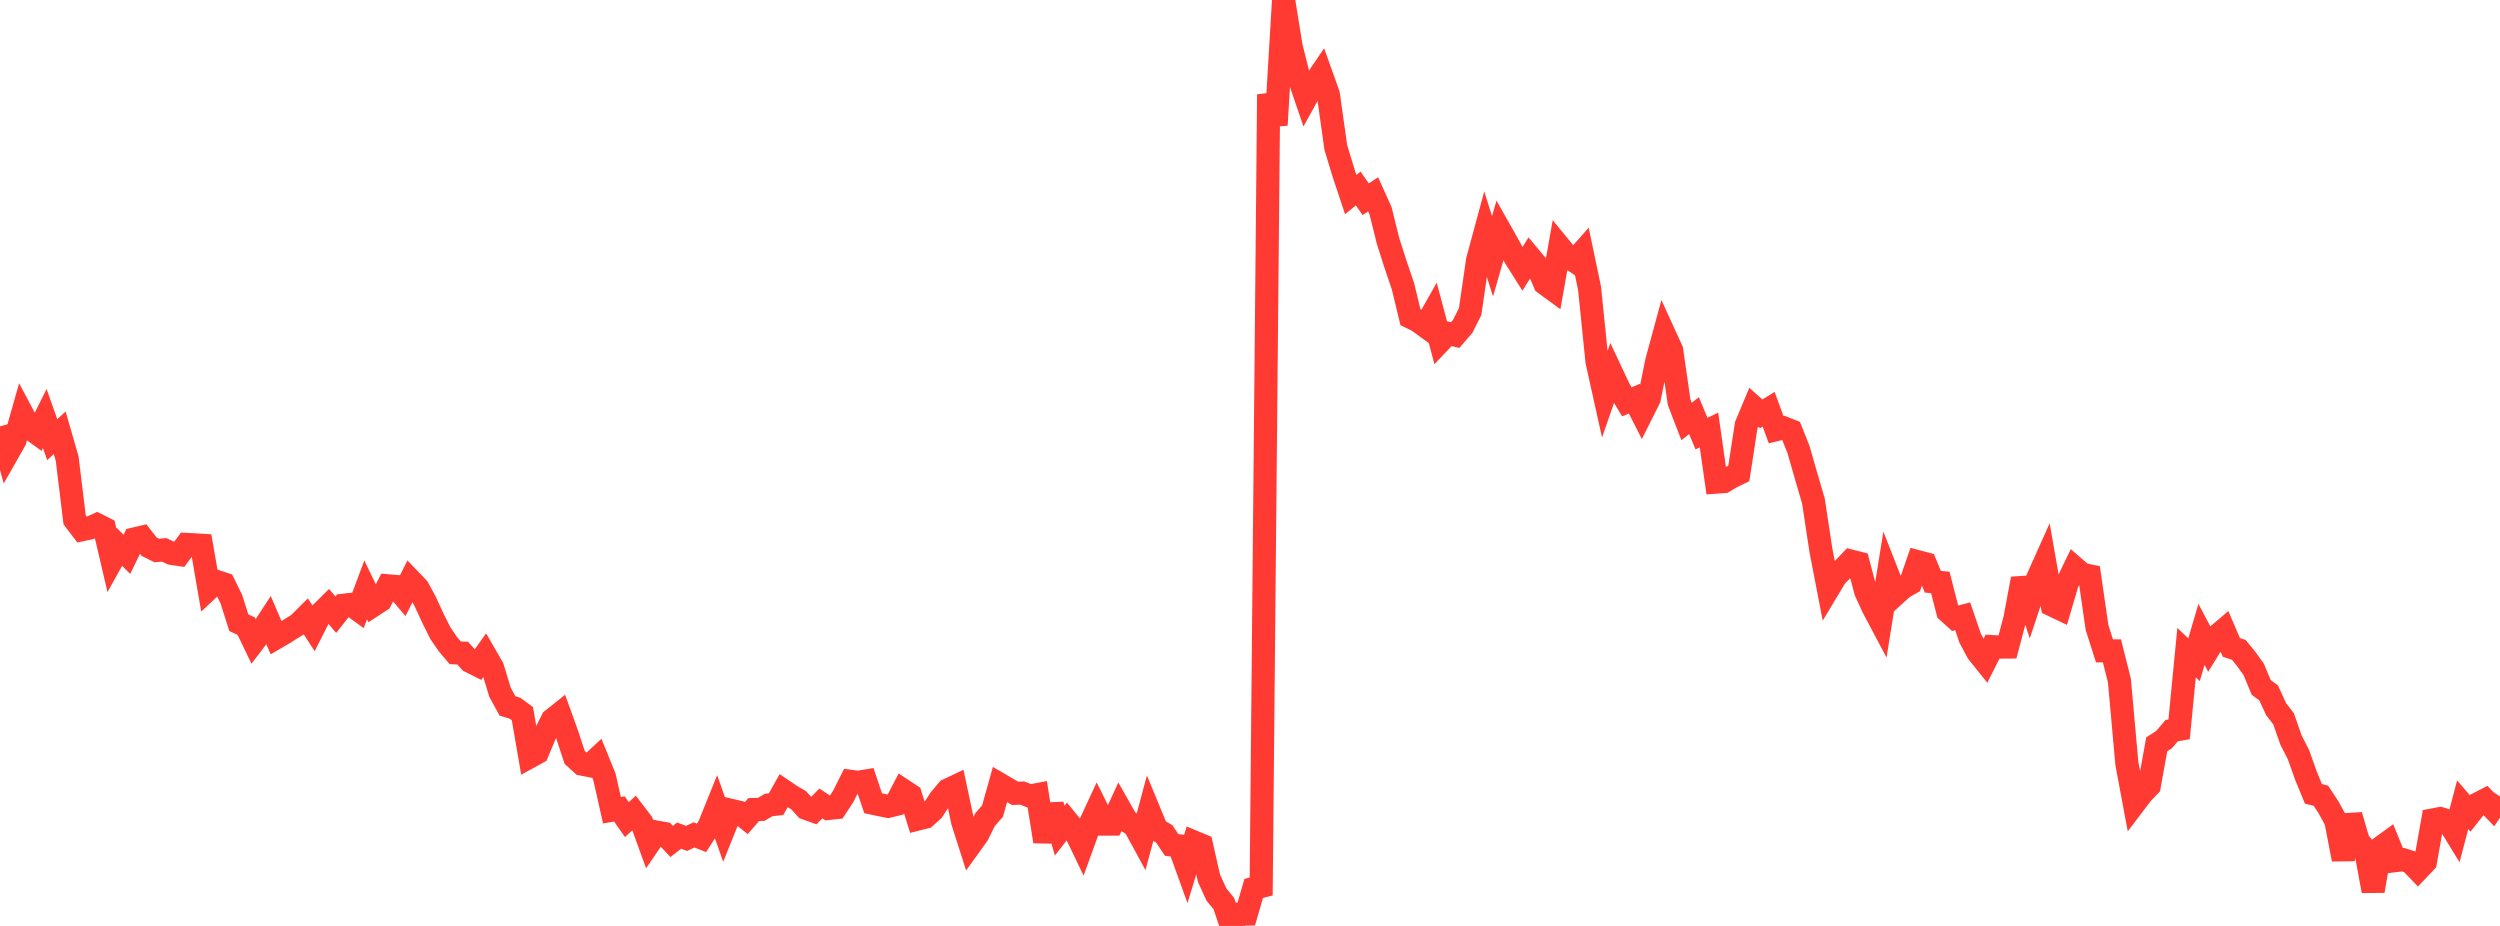 <?xml version="1.0" standalone="no"?>
<!DOCTYPE svg PUBLIC "-//W3C//DTD SVG 1.1//EN" "http://www.w3.org/Graphics/SVG/1.1/DTD/svg11.dtd">

<svg width="135" height="50" viewBox="0 0 135 50" preserveAspectRatio="none" 
  xmlns="http://www.w3.org/2000/svg"
  xmlns:xlink="http://www.w3.org/1999/xlink">


<polyline points="0.0, 23.022 0.403, 24.488 0.806, 23.779 1.209, 22.36 1.612, 23.119 2.015, 23.411 2.418, 22.603 2.821, 23.743 3.224, 23.369 3.627, 24.769 4.03, 28.072 4.433, 28.602 4.836, 28.516 5.239, 28.333 5.642, 28.535 6.045, 30.257 6.448, 29.532 6.851, 29.932 7.254, 29.106 7.657, 29.012 8.06, 29.528 8.463, 29.725 8.866, 29.692 9.269, 29.882 9.672, 29.942 10.075, 29.4 10.478, 29.419 10.881, 29.445 11.284, 31.777 11.687, 31.399 12.09, 31.533 12.493, 32.356 12.896, 33.626 13.299, 33.815 13.701, 34.651 14.104, 34.121 14.507, 33.503 14.91, 34.439 15.313, 34.205 15.716, 33.949 16.119, 33.701 16.522, 33.298 16.925, 33.915 17.328, 33.12 17.731, 32.721 18.134, 33.194 18.537, 32.685 18.94, 32.639 19.343, 32.932 19.746, 31.855 20.149, 32.692 20.552, 32.429 20.955, 31.635 21.358, 31.668 21.761, 32.143 22.164, 31.335 22.567, 31.753 22.97, 32.499 23.373, 33.375 23.776, 34.184 24.179, 34.775 24.582, 35.251 24.985, 35.268 25.388, 35.716 25.791, 35.918 26.194, 35.355 26.597, 36.052 27.0, 37.379 27.403, 38.12 27.806, 38.242 28.209, 38.535 28.612, 40.866 29.015, 40.645 29.418, 39.684 29.821, 38.87 30.224, 38.549 30.627, 39.669 31.03, 40.897 31.433, 41.263 31.836, 41.341 32.239, 40.967 32.642, 41.96 33.045, 43.751 33.448, 43.683 33.851, 44.258 34.254, 43.889 34.657, 44.419 35.06, 45.527 35.463, 44.936 35.866, 45.007 36.269, 45.437 36.672, 45.123 37.075, 45.274 37.478, 45.084 37.881, 45.244 38.284, 44.622 38.687, 43.624 39.09, 44.766 39.493, 43.764 39.896, 43.86 40.299, 44.18 40.701, 43.715 41.104, 43.707 41.507, 43.469 41.91, 43.425 42.313, 42.701 42.716, 42.975 43.119, 43.206 43.522, 43.646 43.925, 43.791 44.328, 43.386 44.731, 43.656 45.134, 43.613 45.537, 43.001 45.94, 42.193 46.343, 42.245 46.746, 42.178 47.149, 43.376 47.552, 43.463 47.955, 43.542 48.358, 43.444 48.761, 42.67 49.164, 42.937 49.567, 44.225 49.97, 44.123 50.373, 43.757 50.776, 43.136 51.179, 42.662 51.582, 42.471 51.985, 44.373 52.388, 45.633 52.791, 45.073 53.194, 44.258 53.597, 43.798 54.0, 42.361 54.403, 42.597 54.806, 42.838 55.209, 42.827 55.612, 42.985 56.015, 42.91 56.418, 45.44 56.821, 43.465 57.224, 44.853 57.627, 44.339 58.03, 44.832 58.433, 45.672 58.836, 44.561 59.239, 43.692 59.642, 44.501 60.045, 44.5 60.448, 43.623 60.851, 44.332 61.254, 44.574 61.657, 45.315 62.06, 43.815 62.463, 44.79 62.866, 45.024 63.269, 45.628 63.672, 45.675 64.075, 46.79 64.478, 45.471 64.881, 45.639 65.284, 47.423 65.687, 48.302 66.09, 48.799 66.493, 50.0 66.896, 49.364 67.299, 49.357 67.701, 47.974 68.104, 47.869 68.507, 5.098 68.91, 6.748 69.313, 0.0 69.716, 2.498 70.119, 4.112 70.522, 5.294 70.925, 4.565 71.328, 3.974 71.731, 5.103 72.134, 7.966 72.537, 9.293 72.94, 10.509 73.343, 10.178 73.746, 10.757 74.149, 10.494 74.552, 11.388 74.955, 13.015 75.358, 14.275 75.761, 15.46 76.164, 17.128 76.567, 17.326 76.97, 17.619 77.373, 16.906 77.776, 18.424 78.179, 17.999 78.582, 18.093 78.985, 17.625 79.388, 16.824 79.791, 14.049 80.194, 12.561 80.597, 13.842 81.0, 12.439 81.403, 13.152 81.806, 13.885 82.209, 14.524 82.612, 13.882 83.015, 14.366 83.418, 15.31 83.821, 15.604 84.224, 13.335 84.627, 13.826 85.03, 14.099 85.433, 13.642 85.836, 15.566 86.239, 19.523 86.642, 21.337 87.045, 20.175 87.448, 21.032 87.851, 21.698 88.254, 21.528 88.657, 22.322 89.06, 21.518 89.463, 19.515 89.866, 18.033 90.269, 18.917 90.672, 21.717 91.075, 22.76 91.478, 22.446 91.881, 23.417 92.284, 23.22 92.687, 26.032 93.09, 26.002 93.493, 25.762 93.896, 25.566 94.299, 22.951 94.701, 21.99 95.104, 22.349 95.507, 22.098 95.91, 23.2 96.313, 23.102 96.716, 23.262 97.119, 24.274 97.522, 25.68 97.925, 27.057 98.328, 29.71 98.731, 31.794 99.134, 31.122 99.537, 30.719 99.94, 30.298 100.343, 30.401 100.746, 31.929 101.149, 32.808 101.552, 33.568 101.955, 31.063 102.358, 32.091 102.761, 31.725 103.164, 31.5 103.567, 30.335 103.97, 30.441 104.373, 31.412 104.776, 31.452 105.179, 33.023 105.582, 33.385 105.985, 33.28 106.388, 34.461 106.791, 35.218 107.194, 35.72 107.597, 34.919 108.0, 34.942 108.403, 34.939 108.806, 33.41 109.209, 31.252 109.612, 32.482 110.015, 31.271 110.418, 30.373 110.821, 32.673 111.224, 32.865 111.627, 31.496 112.03, 30.66 112.433, 31.01 112.836, 31.096 113.239, 33.883 113.642, 35.146 114.045, 35.148 114.448, 36.749 114.851, 41.234 115.254, 43.391 115.657, 42.859 116.06, 42.436 116.463, 40.195 116.866, 39.932 117.269, 39.455 117.672, 39.384 118.075, 35.242 118.478, 35.624 118.881, 34.258 119.284, 35.019 119.687, 34.366 120.09, 34.022 120.493, 34.96 120.896, 35.094 121.299, 35.588 121.701, 36.147 122.104, 37.119 122.507, 37.417 122.91, 38.295 123.313, 38.815 123.716, 39.968 124.119, 40.757 124.522, 41.888 124.925, 42.867 125.328, 42.969 125.731, 43.579 126.134, 44.316 126.537, 46.404 126.94, 44.03 127.343, 45.402 127.746, 45.933 128.149, 48.111 128.552, 45.774 128.955, 45.482 129.358, 46.471 129.761, 46.423 130.164, 46.551 130.567, 46.968 130.97, 46.545 131.373, 44.278 131.776, 44.202 132.179, 44.333 132.582, 44.988 132.985, 43.454 133.388, 43.925 133.791, 43.413 134.194, 43.205 134.597, 43.623 135.0, 43.009" fill="none" stroke="#ff3a33" stroke-width="1.25"/>

</svg>